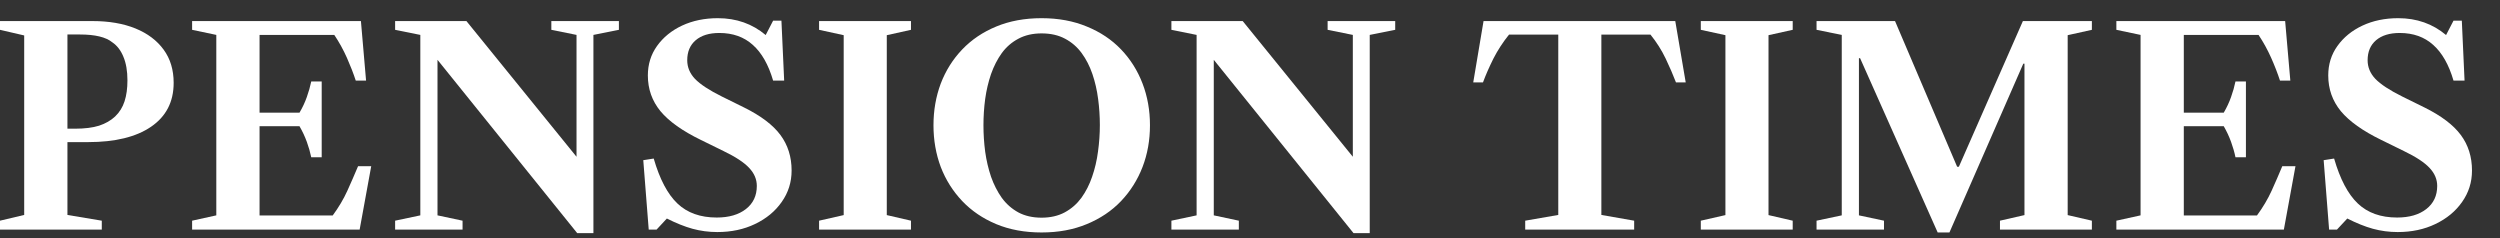 <svg width="84" height="8" viewBox="0 0 84 8" fill="none" xmlns="http://www.w3.org/2000/svg">
<rect x="0" y="0" width="84" height="8" fill="#333333" stroke="none"/>
<path d="M0 7.714V7.415L0.813 7.222V1.191L0 1.002V0.708H3.113C3.664 0.708 4.144 0.791 4.551 0.956C4.958 1.122 5.274 1.36 5.499 1.669C5.723 1.976 5.835 2.347 5.835 2.783C5.835 3.421 5.582 3.913 5.075 4.259C4.572 4.603 3.866 4.775 2.959 4.775H2.266V7.222L3.42 7.415V7.714H0ZM2.266 4.324H2.521C2.845 4.324 3.114 4.29 3.329 4.223C3.544 4.152 3.724 4.049 3.868 3.914C4.015 3.773 4.121 3.603 4.185 3.404C4.25 3.204 4.282 2.97 4.282 2.7C4.282 2.387 4.237 2.123 4.147 1.909C4.06 1.694 3.935 1.531 3.772 1.421C3.557 1.246 3.194 1.159 2.684 1.159H2.266V4.324Z" fill="white"/>
<path d="M6.455 7.714V7.415L7.268 7.236V1.173L6.455 1.002V0.708H12.127L12.3 2.709H11.954C11.874 2.464 11.774 2.208 11.656 1.941C11.537 1.674 11.396 1.418 11.232 1.173H8.721V7.24H11.179C11.381 6.964 11.545 6.688 11.67 6.412C11.795 6.136 11.915 5.86 12.031 5.584H12.473L12.084 7.714H6.455ZM10.458 5.285C10.422 5.114 10.373 4.94 10.309 4.765C10.244 4.588 10.163 4.413 10.063 4.241H8.572V3.786H10.063C10.166 3.611 10.248 3.436 10.309 3.261C10.373 3.083 10.422 2.908 10.458 2.737H10.809V5.285H10.458Z" fill="white"/>
<path d="M19.395 7.834L14.7 2.01V7.236L15.542 7.415V7.714H13.276V7.415L14.123 7.236V1.173L13.276 1.002V0.708H15.672L19.371 5.267V1.173L18.525 1.002V0.708H20.795V1.002L19.939 1.173V7.834H19.395Z" fill="white"/>
<path d="M24.101 7.797C23.815 7.797 23.538 7.76 23.269 7.687C23.002 7.613 22.715 7.498 22.407 7.342L22.061 7.714H21.797L21.614 5.382L21.965 5.327C22.167 6.023 22.433 6.527 22.764 6.84C23.094 7.153 23.533 7.309 24.082 7.309C24.492 7.309 24.819 7.214 25.063 7.024C25.307 6.834 25.429 6.575 25.429 6.247C25.429 6.026 25.344 5.825 25.174 5.644C25.004 5.46 24.715 5.27 24.308 5.074L23.548 4.701C22.929 4.4 22.476 4.078 22.191 3.735C21.909 3.391 21.768 2.991 21.768 2.534C21.768 2.163 21.87 1.833 22.076 1.545C22.284 1.254 22.565 1.025 22.917 0.86C23.273 0.694 23.674 0.611 24.12 0.611C24.742 0.611 25.278 0.8 25.727 1.177L25.977 0.694H26.256L26.348 2.709H25.977C25.82 2.172 25.592 1.772 25.294 1.508C24.999 1.242 24.624 1.108 24.168 1.108C23.831 1.108 23.567 1.189 23.375 1.352C23.185 1.515 23.091 1.738 23.091 2.024C23.091 2.257 23.177 2.465 23.35 2.649C23.527 2.833 23.828 3.031 24.255 3.243L25 3.611C25.565 3.89 25.972 4.198 26.222 4.535C26.473 4.873 26.598 5.271 26.598 5.731C26.598 6.121 26.487 6.472 26.266 6.785C26.048 7.098 25.749 7.345 25.371 7.526C24.996 7.707 24.572 7.797 24.101 7.797Z" fill="white"/>
<path d="M27.521 7.714V7.415L28.348 7.227V1.182L27.521 1.002V0.708H30.609V1.002L29.796 1.182V7.227L30.609 7.415V7.714H27.521Z" fill="white"/>
<path d="M34.997 7.811C34.429 7.811 33.921 7.717 33.472 7.53C33.026 7.343 32.646 7.086 32.332 6.757C32.018 6.426 31.777 6.044 31.61 5.612C31.447 5.176 31.365 4.709 31.365 4.209C31.365 3.709 31.447 3.241 31.61 2.806C31.777 2.37 32.018 1.988 32.332 1.66C32.646 1.332 33.026 1.076 33.472 0.892C33.921 0.705 34.429 0.611 34.997 0.611C35.562 0.611 36.068 0.705 36.517 0.892C36.97 1.076 37.353 1.332 37.667 1.66C37.981 1.988 38.222 2.37 38.389 2.806C38.556 3.241 38.639 3.709 38.639 4.209C38.639 4.709 38.556 5.176 38.389 5.612C38.222 6.044 37.981 6.426 37.667 6.757C37.353 7.086 36.97 7.343 36.517 7.53C36.068 7.717 35.562 7.811 34.997 7.811ZM34.997 7.314C35.295 7.314 35.555 7.254 35.776 7.135C35.998 7.015 36.184 6.852 36.335 6.647C36.485 6.438 36.606 6.202 36.695 5.939C36.788 5.672 36.854 5.39 36.893 5.092C36.934 4.795 36.955 4.497 36.955 4.2C36.955 3.908 36.936 3.617 36.897 3.326C36.859 3.031 36.795 2.752 36.705 2.488C36.615 2.225 36.495 1.99 36.344 1.784C36.194 1.579 36.008 1.418 35.786 1.301C35.565 1.182 35.302 1.122 34.997 1.122C34.699 1.122 34.439 1.182 34.218 1.301C33.996 1.418 33.81 1.579 33.66 1.784C33.512 1.99 33.392 2.225 33.299 2.488C33.209 2.752 33.143 3.031 33.102 3.326C33.063 3.62 33.044 3.914 33.044 4.209C33.044 4.503 33.063 4.799 33.102 5.097C33.143 5.391 33.209 5.672 33.299 5.939C33.392 6.202 33.512 6.438 33.66 6.647C33.81 6.852 33.995 7.015 34.213 7.135C34.434 7.254 34.696 7.314 34.997 7.314Z" fill="white"/>
<path d="M45.479 7.834L40.783 2.01V7.236L41.625 7.415V7.714H39.359V7.415L40.206 7.236V1.173L39.359 1.002V0.708H41.755L45.455 5.267V1.173L44.608 1.002V0.708H46.879V1.002L46.023 1.173V7.834H45.479Z" fill="white"/>
<path d="M51.247 7.714V7.415L52.358 7.222V1.163H50.703C50.498 1.418 50.323 1.686 50.179 1.968C50.038 2.251 49.921 2.517 49.828 2.769H49.501L49.847 0.708H56.289L56.64 2.769H56.313C56.216 2.517 56.101 2.251 55.966 1.968C55.831 1.686 55.662 1.418 55.456 1.163H53.806V7.222L54.908 7.415V7.714H51.247Z" fill="white"/>
<path d="M57.147 7.714V7.415L57.974 7.227V1.182L57.147 1.002V0.708H60.235V1.002L59.422 1.182V7.227L60.235 7.415V7.714H57.147Z" fill="white"/>
<path d="M65.106 7.811L62.499 1.955H62.46V7.236L63.302 7.415V7.714H61.036V7.415L61.883 7.236V1.173L61.036 1.002V0.708H63.673L65.76 5.603H65.818L67.969 0.708H70.287V1.002L69.474 1.182V7.227L70.287 7.415V7.714H67.199V7.415L68.022 7.227V2.139H67.983L65.501 7.811H65.106Z" fill="white"/>
<path d="M71.11 7.714V7.415L71.923 7.236V1.173L71.11 1.002V0.708H76.781L76.955 2.709H76.608C76.528 2.464 76.429 2.208 76.31 1.941C76.191 1.674 76.05 1.418 75.887 1.173H73.376V7.24H75.834C76.036 6.964 76.199 6.688 76.325 6.412C76.45 6.136 76.57 5.86 76.685 5.584H77.128L76.738 7.714H71.11ZM75.112 5.285C75.077 5.114 75.027 4.94 74.963 4.765C74.899 4.588 74.817 4.413 74.718 4.241H73.226V3.786H74.718C74.82 3.611 74.902 3.436 74.963 3.261C75.027 3.083 75.077 2.908 75.112 2.737H75.463V5.285H75.112Z" fill="white"/>
<path d="M80.562 7.797C80.276 7.797 79.999 7.76 79.73 7.687C79.463 7.613 79.177 7.498 78.869 7.342L78.522 7.714H78.258L78.075 5.382L78.426 5.327C78.628 6.023 78.894 6.527 79.225 6.84C79.555 7.153 79.994 7.309 80.543 7.309C80.953 7.309 81.28 7.214 81.524 7.024C81.768 6.834 81.89 6.575 81.89 6.247C81.89 6.026 81.805 5.825 81.635 5.644C81.465 5.46 81.176 5.27 80.769 5.074L80.009 4.701C79.39 4.4 78.938 4.078 78.652 3.735C78.37 3.391 78.229 2.991 78.229 2.534C78.229 2.163 78.331 1.833 78.537 1.545C78.745 1.254 79.026 1.025 79.379 0.86C79.734 0.694 80.135 0.611 80.581 0.611C81.203 0.611 81.739 0.8 82.188 1.177L82.438 0.694H82.717L82.809 2.709H82.438C82.281 2.172 82.053 1.772 81.755 1.508C81.46 1.242 81.085 1.108 80.629 1.108C80.293 1.108 80.028 1.189 79.835 1.352C79.646 1.515 79.552 1.738 79.552 2.024C79.552 2.257 79.638 2.465 79.811 2.649C79.988 2.833 80.289 3.031 80.716 3.243L81.462 3.611C82.026 3.89 82.433 4.198 82.683 4.535C82.934 4.873 83.059 5.271 83.059 5.731C83.059 6.121 82.948 6.472 82.727 6.785C82.509 7.098 82.21 7.345 81.832 7.526C81.457 7.707 81.033 7.797 80.562 7.797Z" fill="white"/>
</svg>
